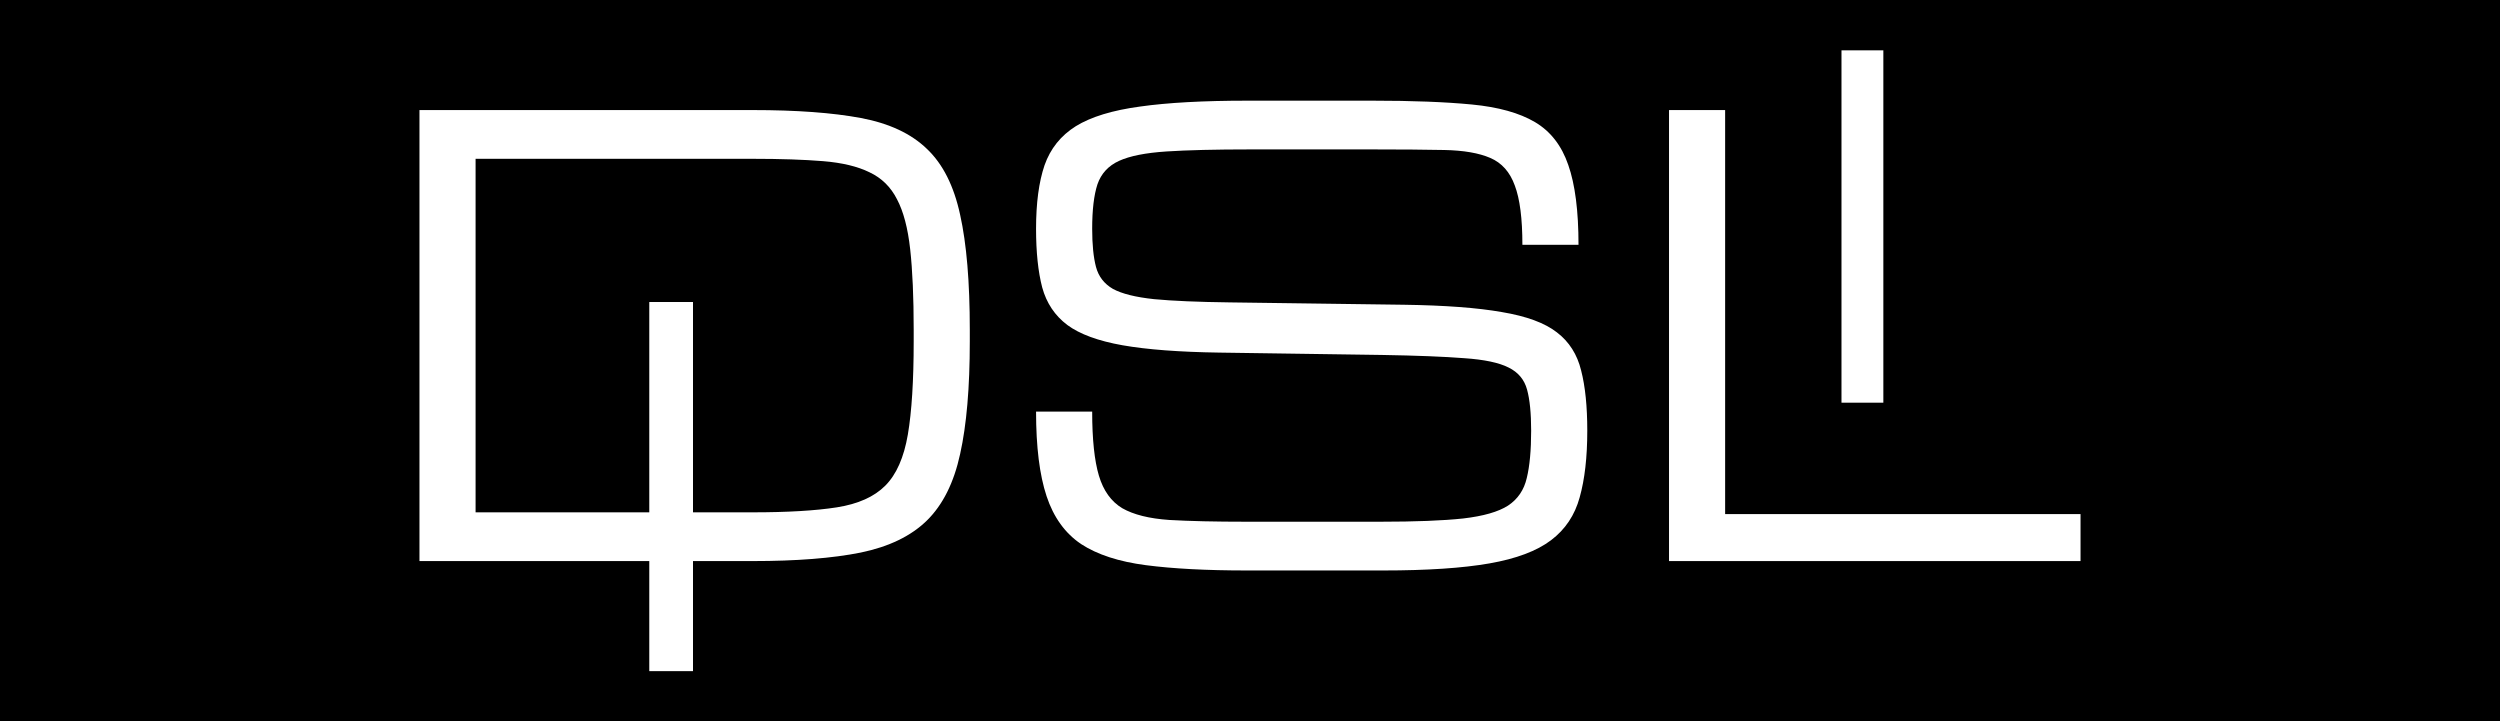 <?xml version="1.0" encoding="UTF-8"?> <svg xmlns="http://www.w3.org/2000/svg" width="149" height="43" viewBox="0 0 149 43" fill="none"><rect width="149" height="43" fill="black"></rect><path d="M40 18V40" stroke="white" stroke-width="2.605"></path><path d="M111 3V24" stroke="white" stroke-width="2.495"></path><path d="M25 33.44V6.56H44.858C47.471 6.56 49.619 6.718 51.303 7.032C52.987 7.348 54.299 7.96 55.24 8.87C56.192 9.768 56.854 11.081 57.225 12.807C57.609 14.534 57.8 16.815 57.8 19.65V20.35C57.8 23.092 57.609 25.326 57.225 27.052C56.854 28.767 56.192 30.092 55.24 31.025C54.299 31.947 52.987 32.583 51.303 32.932C49.619 33.271 47.471 33.44 44.858 33.44H25ZM28.345 30.535H44.858C46.937 30.535 48.609 30.436 49.875 30.238C51.14 30.039 52.104 29.608 52.766 28.942C53.428 28.277 53.875 27.262 54.108 25.898C54.34 24.532 54.456 22.683 54.456 20.35V19.65C54.456 17.713 54.386 16.115 54.247 14.855C54.108 13.595 53.846 12.603 53.463 11.88C53.091 11.145 52.546 10.608 51.826 10.27C51.117 9.92 50.194 9.698 49.056 9.605C47.918 9.512 46.519 9.465 44.858 9.465H28.345V30.535Z" fill="white"></path><path d="M91.257 25.67C91.257 24.632 91.176 23.815 91.013 23.22C90.851 22.625 90.485 22.188 89.916 21.907C89.347 21.616 88.464 21.429 87.268 21.348C86.072 21.254 84.435 21.19 82.356 21.155L72.671 21.015C70.279 20.98 68.357 20.834 66.905 20.578C65.454 20.321 64.356 19.918 63.613 19.37C62.87 18.81 62.37 18.063 62.115 17.13C61.871 16.197 61.749 15.03 61.749 13.63C61.749 12.102 61.917 10.842 62.254 9.85C62.603 8.858 63.224 8.082 64.118 7.522C65.024 6.963 66.301 6.572 67.95 6.35C69.599 6.117 71.73 6 74.343 6H81.799C84.168 6 86.142 6.076 87.721 6.228C89.3 6.379 90.555 6.729 91.484 7.277C92.413 7.826 93.075 8.678 93.469 9.832C93.876 10.988 94.079 12.574 94.079 14.592H90.735C90.735 13.029 90.584 11.851 90.282 11.057C89.992 10.252 89.504 9.704 88.819 9.412C88.145 9.121 87.233 8.963 86.084 8.94C84.934 8.917 83.506 8.905 81.799 8.905H74.517C72.439 8.905 70.772 8.946 69.518 9.027C68.275 9.109 67.335 9.296 66.696 9.588C66.058 9.879 65.628 10.346 65.407 10.988C65.198 11.629 65.094 12.51 65.094 13.63C65.094 14.575 65.169 15.333 65.32 15.905C65.471 16.477 65.808 16.914 66.33 17.218C66.865 17.509 67.683 17.713 68.787 17.83C69.89 17.935 71.394 17.999 73.298 18.023L83.68 18.163C86.119 18.198 88.064 18.343 89.515 18.6C90.979 18.845 92.07 19.247 92.79 19.808C93.522 20.367 94.004 21.126 94.236 22.082C94.48 23.027 94.602 24.223 94.602 25.67C94.602 27.245 94.451 28.569 94.149 29.642C93.859 30.704 93.29 31.556 92.442 32.197C91.594 32.839 90.369 33.3 88.766 33.58C87.164 33.86 85.056 34 82.443 34H74.291C71.91 34 69.913 33.895 68.299 33.685C66.685 33.475 65.396 33.055 64.432 32.425C63.479 31.783 62.794 30.832 62.376 29.573C61.958 28.312 61.749 26.633 61.749 24.532H65.094C65.094 26.177 65.227 27.449 65.494 28.348C65.761 29.246 66.226 29.893 66.888 30.29C67.561 30.675 68.496 30.908 69.692 30.99C70.9 31.06 72.433 31.095 74.291 31.095H82.269C84.348 31.095 85.991 31.031 87.199 30.902C88.406 30.762 89.3 30.506 89.881 30.133C90.462 29.747 90.833 29.199 90.996 28.488C91.17 27.776 91.257 26.837 91.257 25.67Z" fill="white"></path><path d="M99.474 33.44V6.56H102.818V30.64H124V33.44H99.474Z" fill="white"></path></svg> 